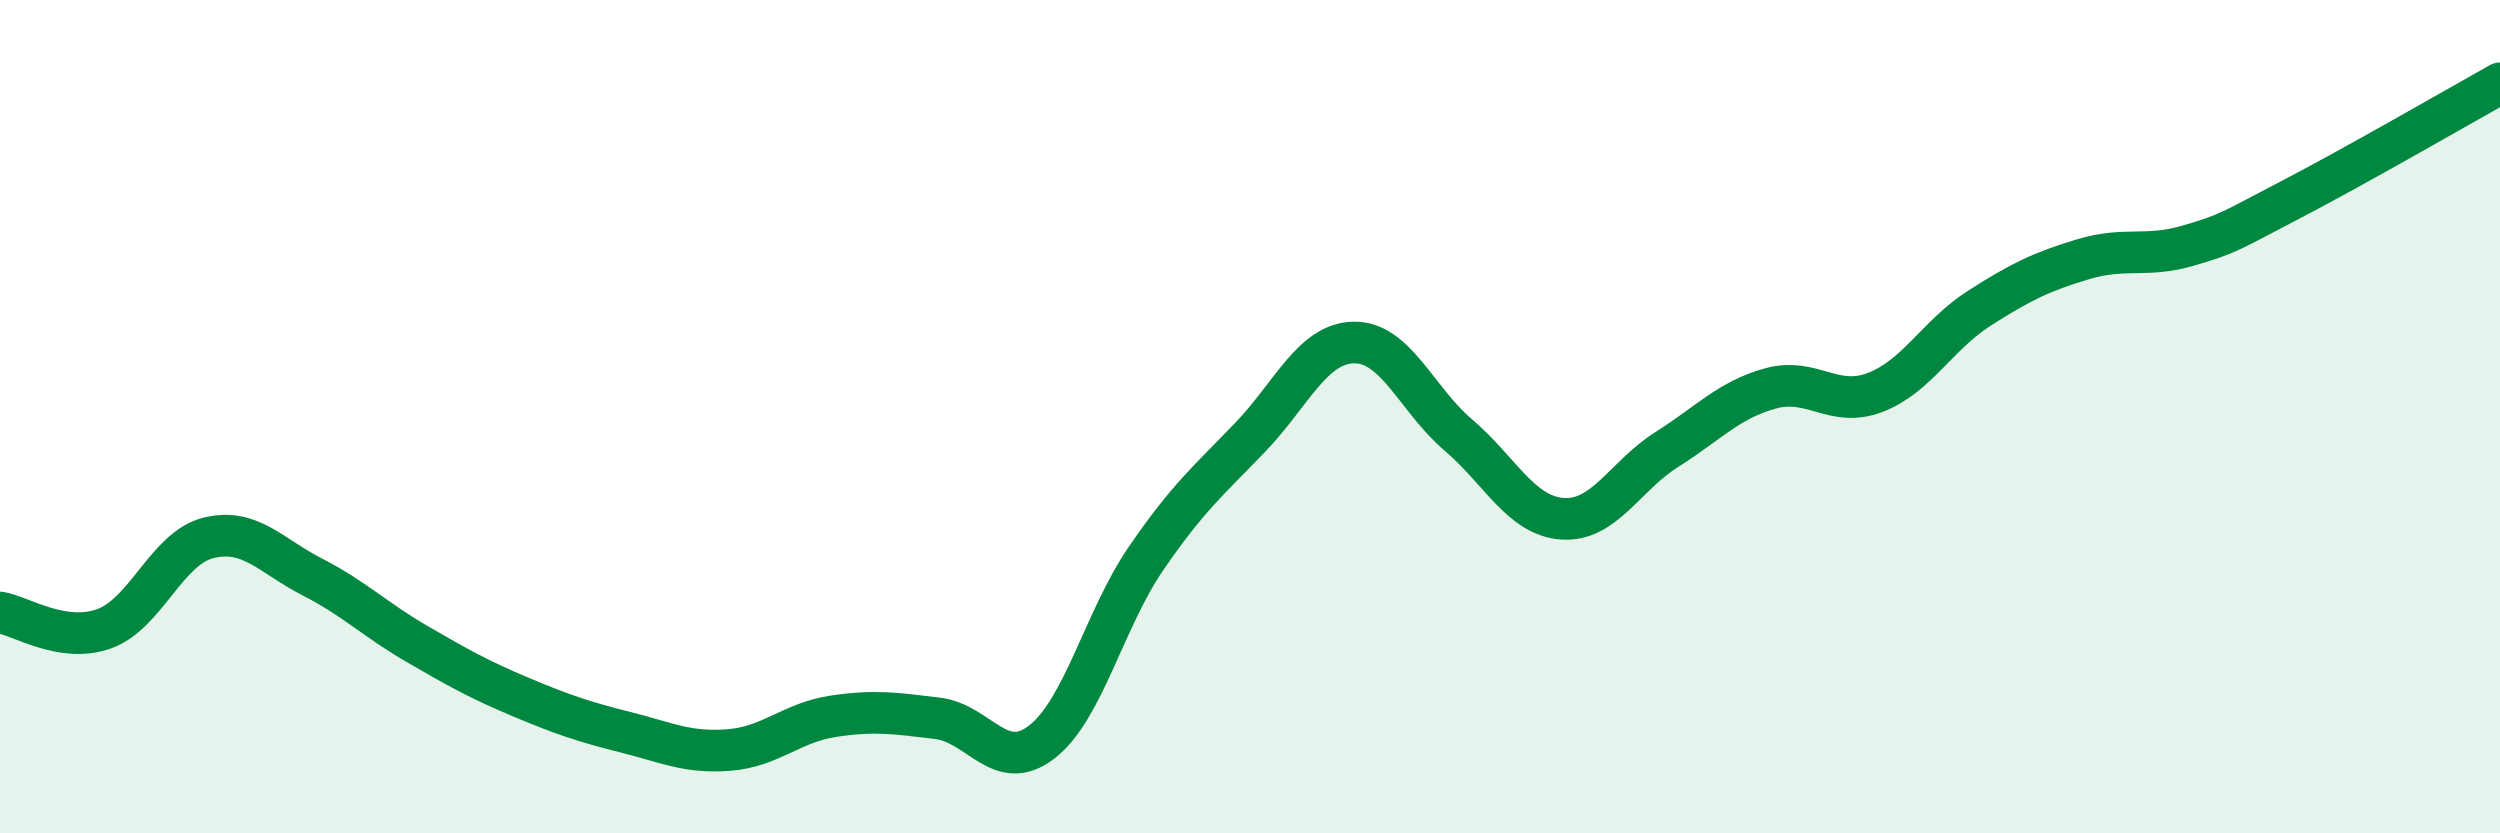 
    <svg width="60" height="20" viewBox="0 0 60 20" xmlns="http://www.w3.org/2000/svg">
      <path
        d="M 0,14.7 C 0.5,14.78 1.5,15.45 2.5,15.09 C 3.5,14.73 4,13.16 5,12.91 C 6,12.66 6.5,13.34 7.5,13.85 C 8.5,14.36 9,14.87 10,15.45 C 11,16.03 11.5,16.31 12.5,16.73 C 13.5,17.15 14,17.32 15,17.57 C 16,17.82 16.5,18.08 17.5,18 C 18.5,17.92 19,17.34 20,17.19 C 21,17.04 21.5,17.12 22.5,17.24 C 23.5,17.36 24,18.58 25,17.81 C 26,17.04 26.5,14.87 27.5,13.41 C 28.5,11.95 29,11.54 30,10.5 C 31,9.46 31.5,8.23 32.5,8.22 C 33.5,8.21 34,9.59 35,10.44 C 36,11.29 36.5,12.38 37.5,12.45 C 38.5,12.52 39,11.42 40,10.79 C 41,10.16 41.5,9.59 42.5,9.32 C 43.5,9.05 44,9.8 45,9.42 C 46,9.04 46.5,8.04 47.5,7.4 C 48.5,6.76 49,6.52 50,6.22 C 51,5.92 51.5,6.19 52.5,5.9 C 53.5,5.61 53.5,5.56 55,4.78 C 56.5,4 59,2.56 60,2L60 20L0 20Z"
        fill="#008740"
        opacity="0.1"
        stroke-linecap="round"
        stroke-linejoin="round"
      />
      <path
        d="M 0,14.7 C 0.5,14.78 1.5,15.45 2.5,15.09 C 3.5,14.73 4,13.16 5,12.91 C 6,12.66 6.5,13.34 7.5,13.85 C 8.5,14.36 9,14.87 10,15.45 C 11,16.03 11.5,16.31 12.5,16.73 C 13.5,17.15 14,17.32 15,17.57 C 16,17.82 16.5,18.08 17.5,18 C 18.5,17.92 19,17.34 20,17.19 C 21,17.04 21.5,17.12 22.5,17.24 C 23.5,17.36 24,18.58 25,17.81 C 26,17.04 26.5,14.87 27.5,13.41 C 28.5,11.95 29,11.54 30,10.5 C 31,9.46 31.5,8.23 32.5,8.22 C 33.5,8.21 34,9.59 35,10.44 C 36,11.29 36.5,12.38 37.5,12.45 C 38.5,12.52 39,11.42 40,10.79 C 41,10.16 41.5,9.59 42.5,9.32 C 43.5,9.05 44,9.8 45,9.42 C 46,9.04 46.5,8.04 47.5,7.4 C 48.5,6.76 49,6.52 50,6.22 C 51,5.92 51.5,6.19 52.5,5.9 C 53.5,5.61 53.5,5.56 55,4.78 C 56.5,4 59,2.56 60,2"
        stroke="#008740"
        stroke-width="1"
        fill="none"
        stroke-linecap="round"
        stroke-linejoin="round"
      />
    </svg>
  
